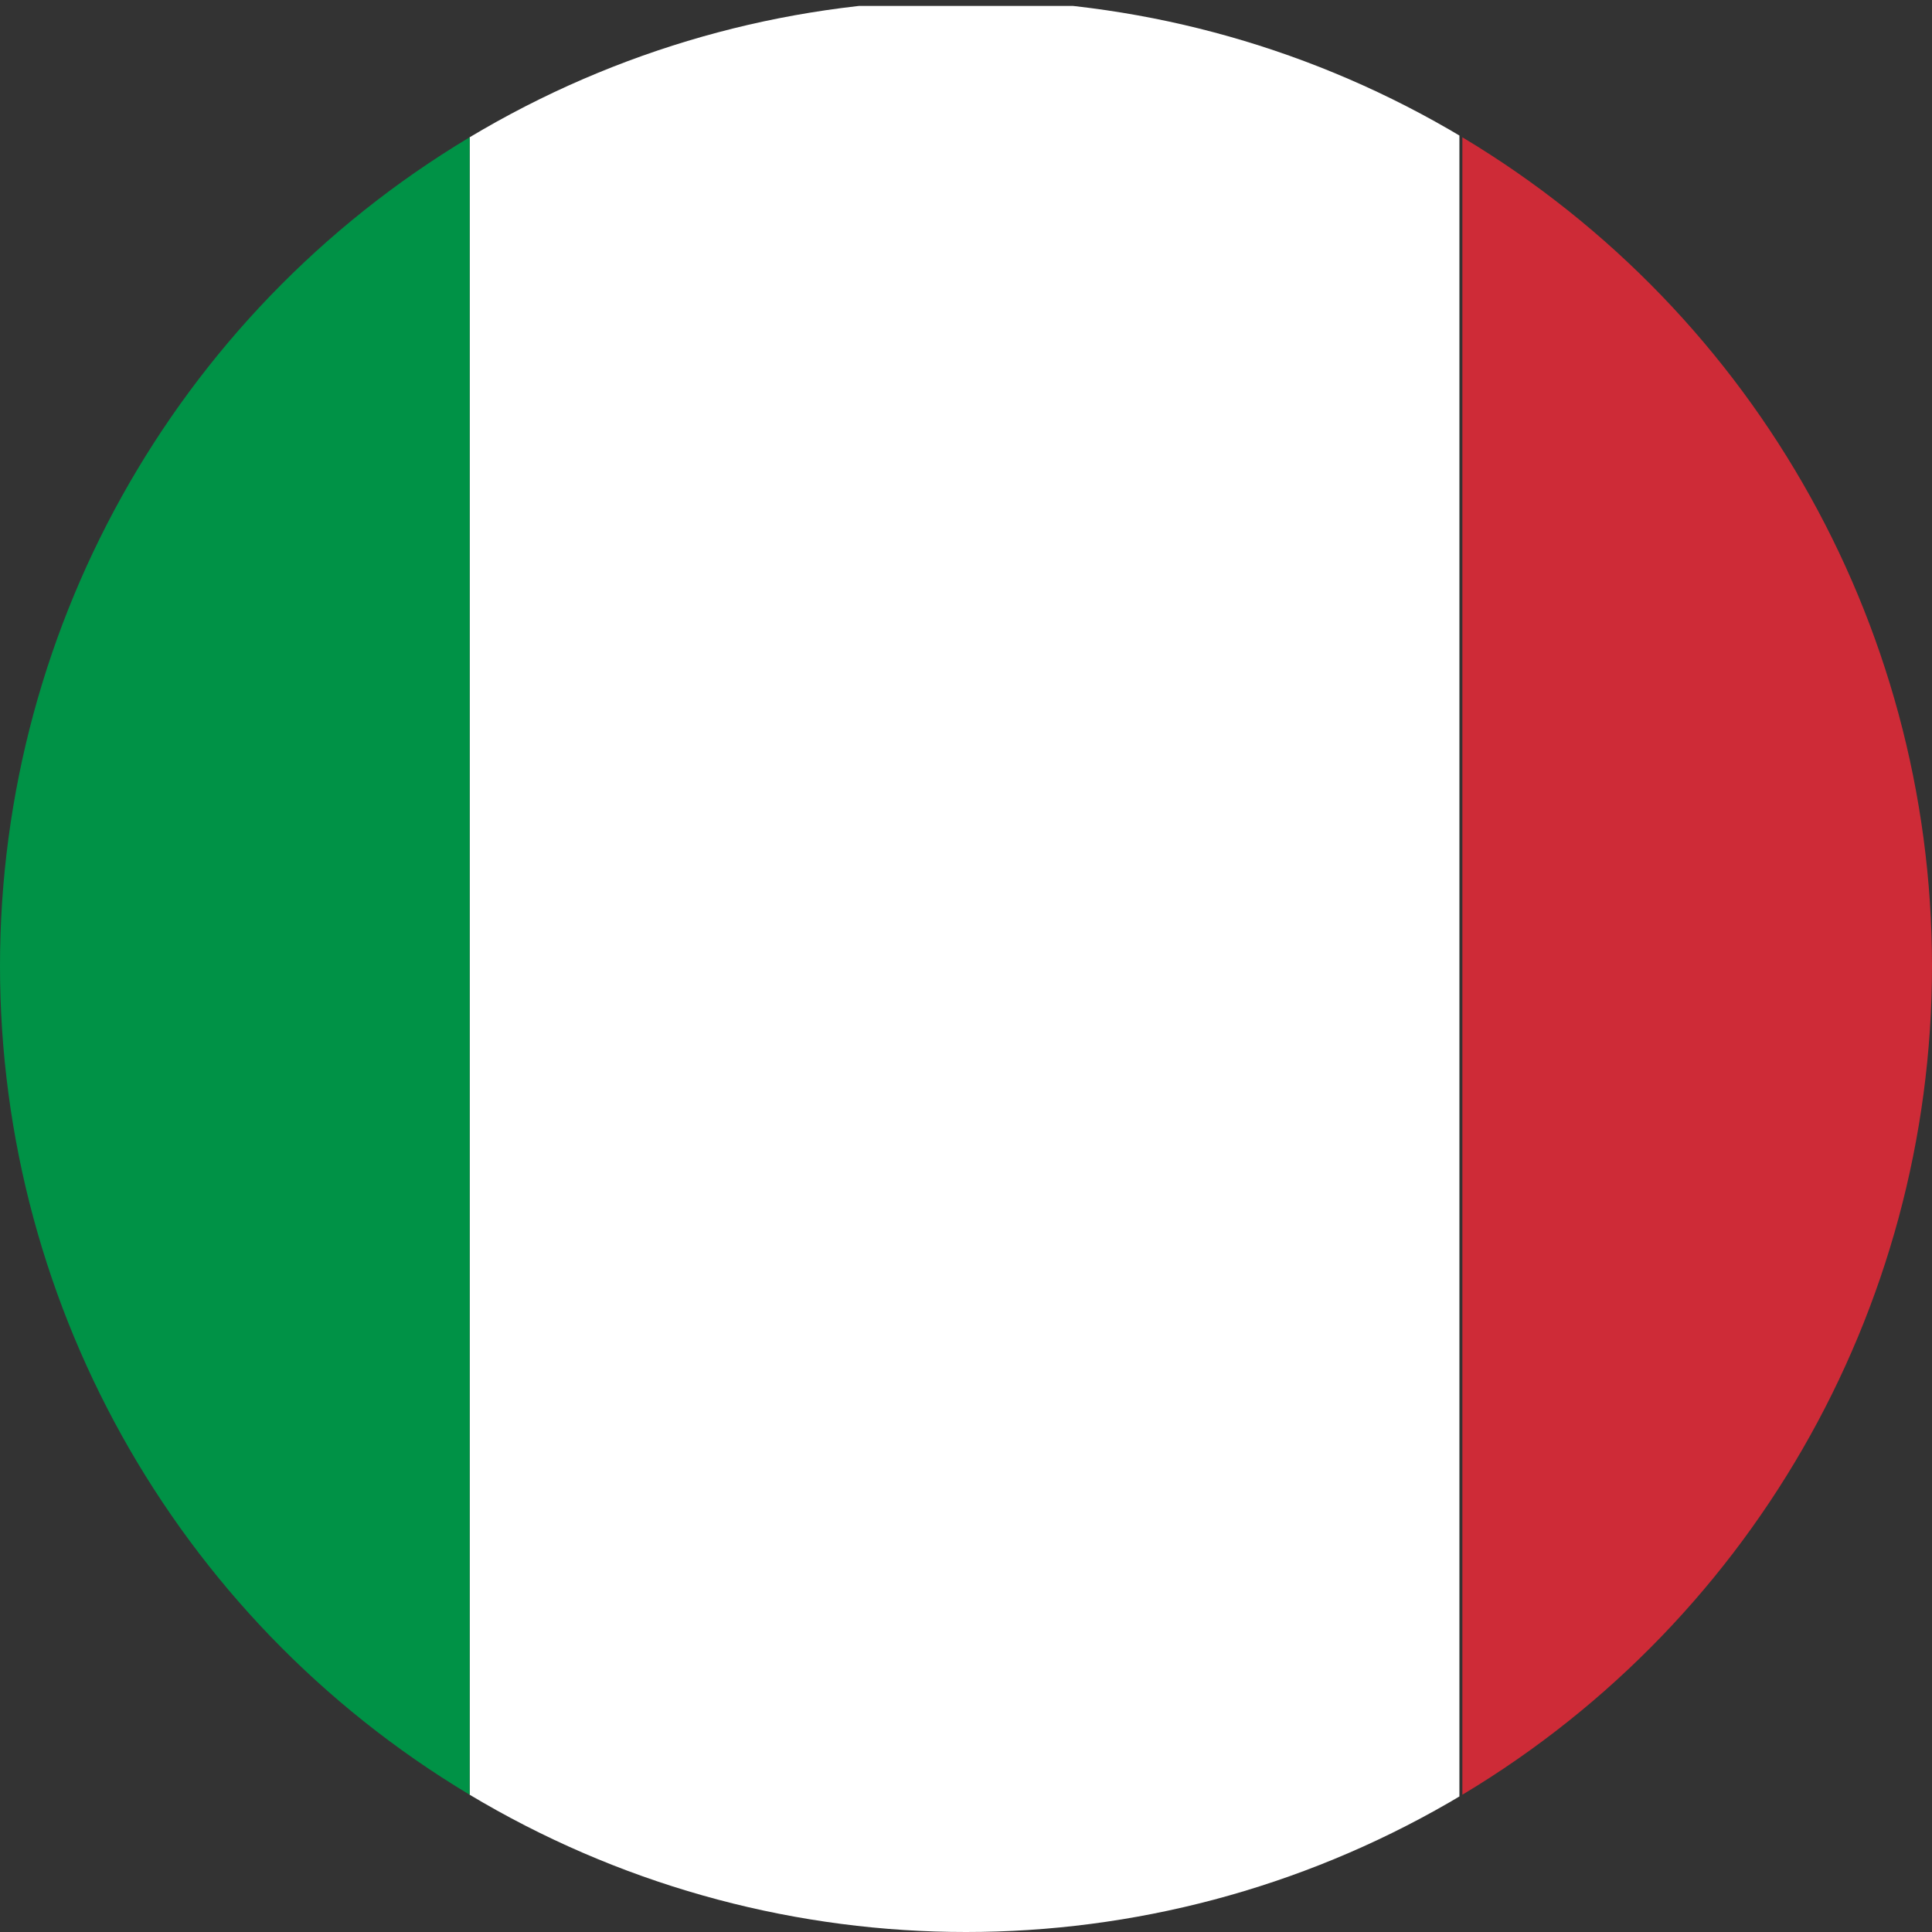 <?xml version="1.0" encoding="UTF-8"?>
<svg id="Livello_1" xmlns="http://www.w3.org/2000/svg" version="1.1" xmlns:xlink="http://www.w3.org/1999/xlink" viewBox="0 0 65 65">
  <rect x="0" y="0" width="65" height="65" fill="#333333" stroke="none"/>
  <!-- Generator: Adobe Illustrator 29.0.0, SVG Export Plug-In . SVG Version: 2.1.0 Build 186)  -->
  <defs>
    <style>
      .st0 {
        fill: #fff;
      }

      .st1 {
        fill: #ce2b37;
      }

      .st2 {
        fill: none;
      }

      .st3 {
        fill: #009246;
      }

      .st4 {
        clip-path: url(#clippath);
      }
    </style>
    <clipPath id="clippath">
      <circle class="st2" cx="32.5" cy="32.5" r="32.5"/>
    </clipPath>
  </defs>
  <g class="st4">
    <g>
      <rect class="st0" x="15.8" y=".2" width="33.3" height="64.8"/>
      <rect class="st3" x="-17.5" y="0" width="33.3" height="65"/>
      <rect class="st1" x="49.2" y=".2" width="33.3" height="64.8"/>
    </g>
  </g>
</svg>